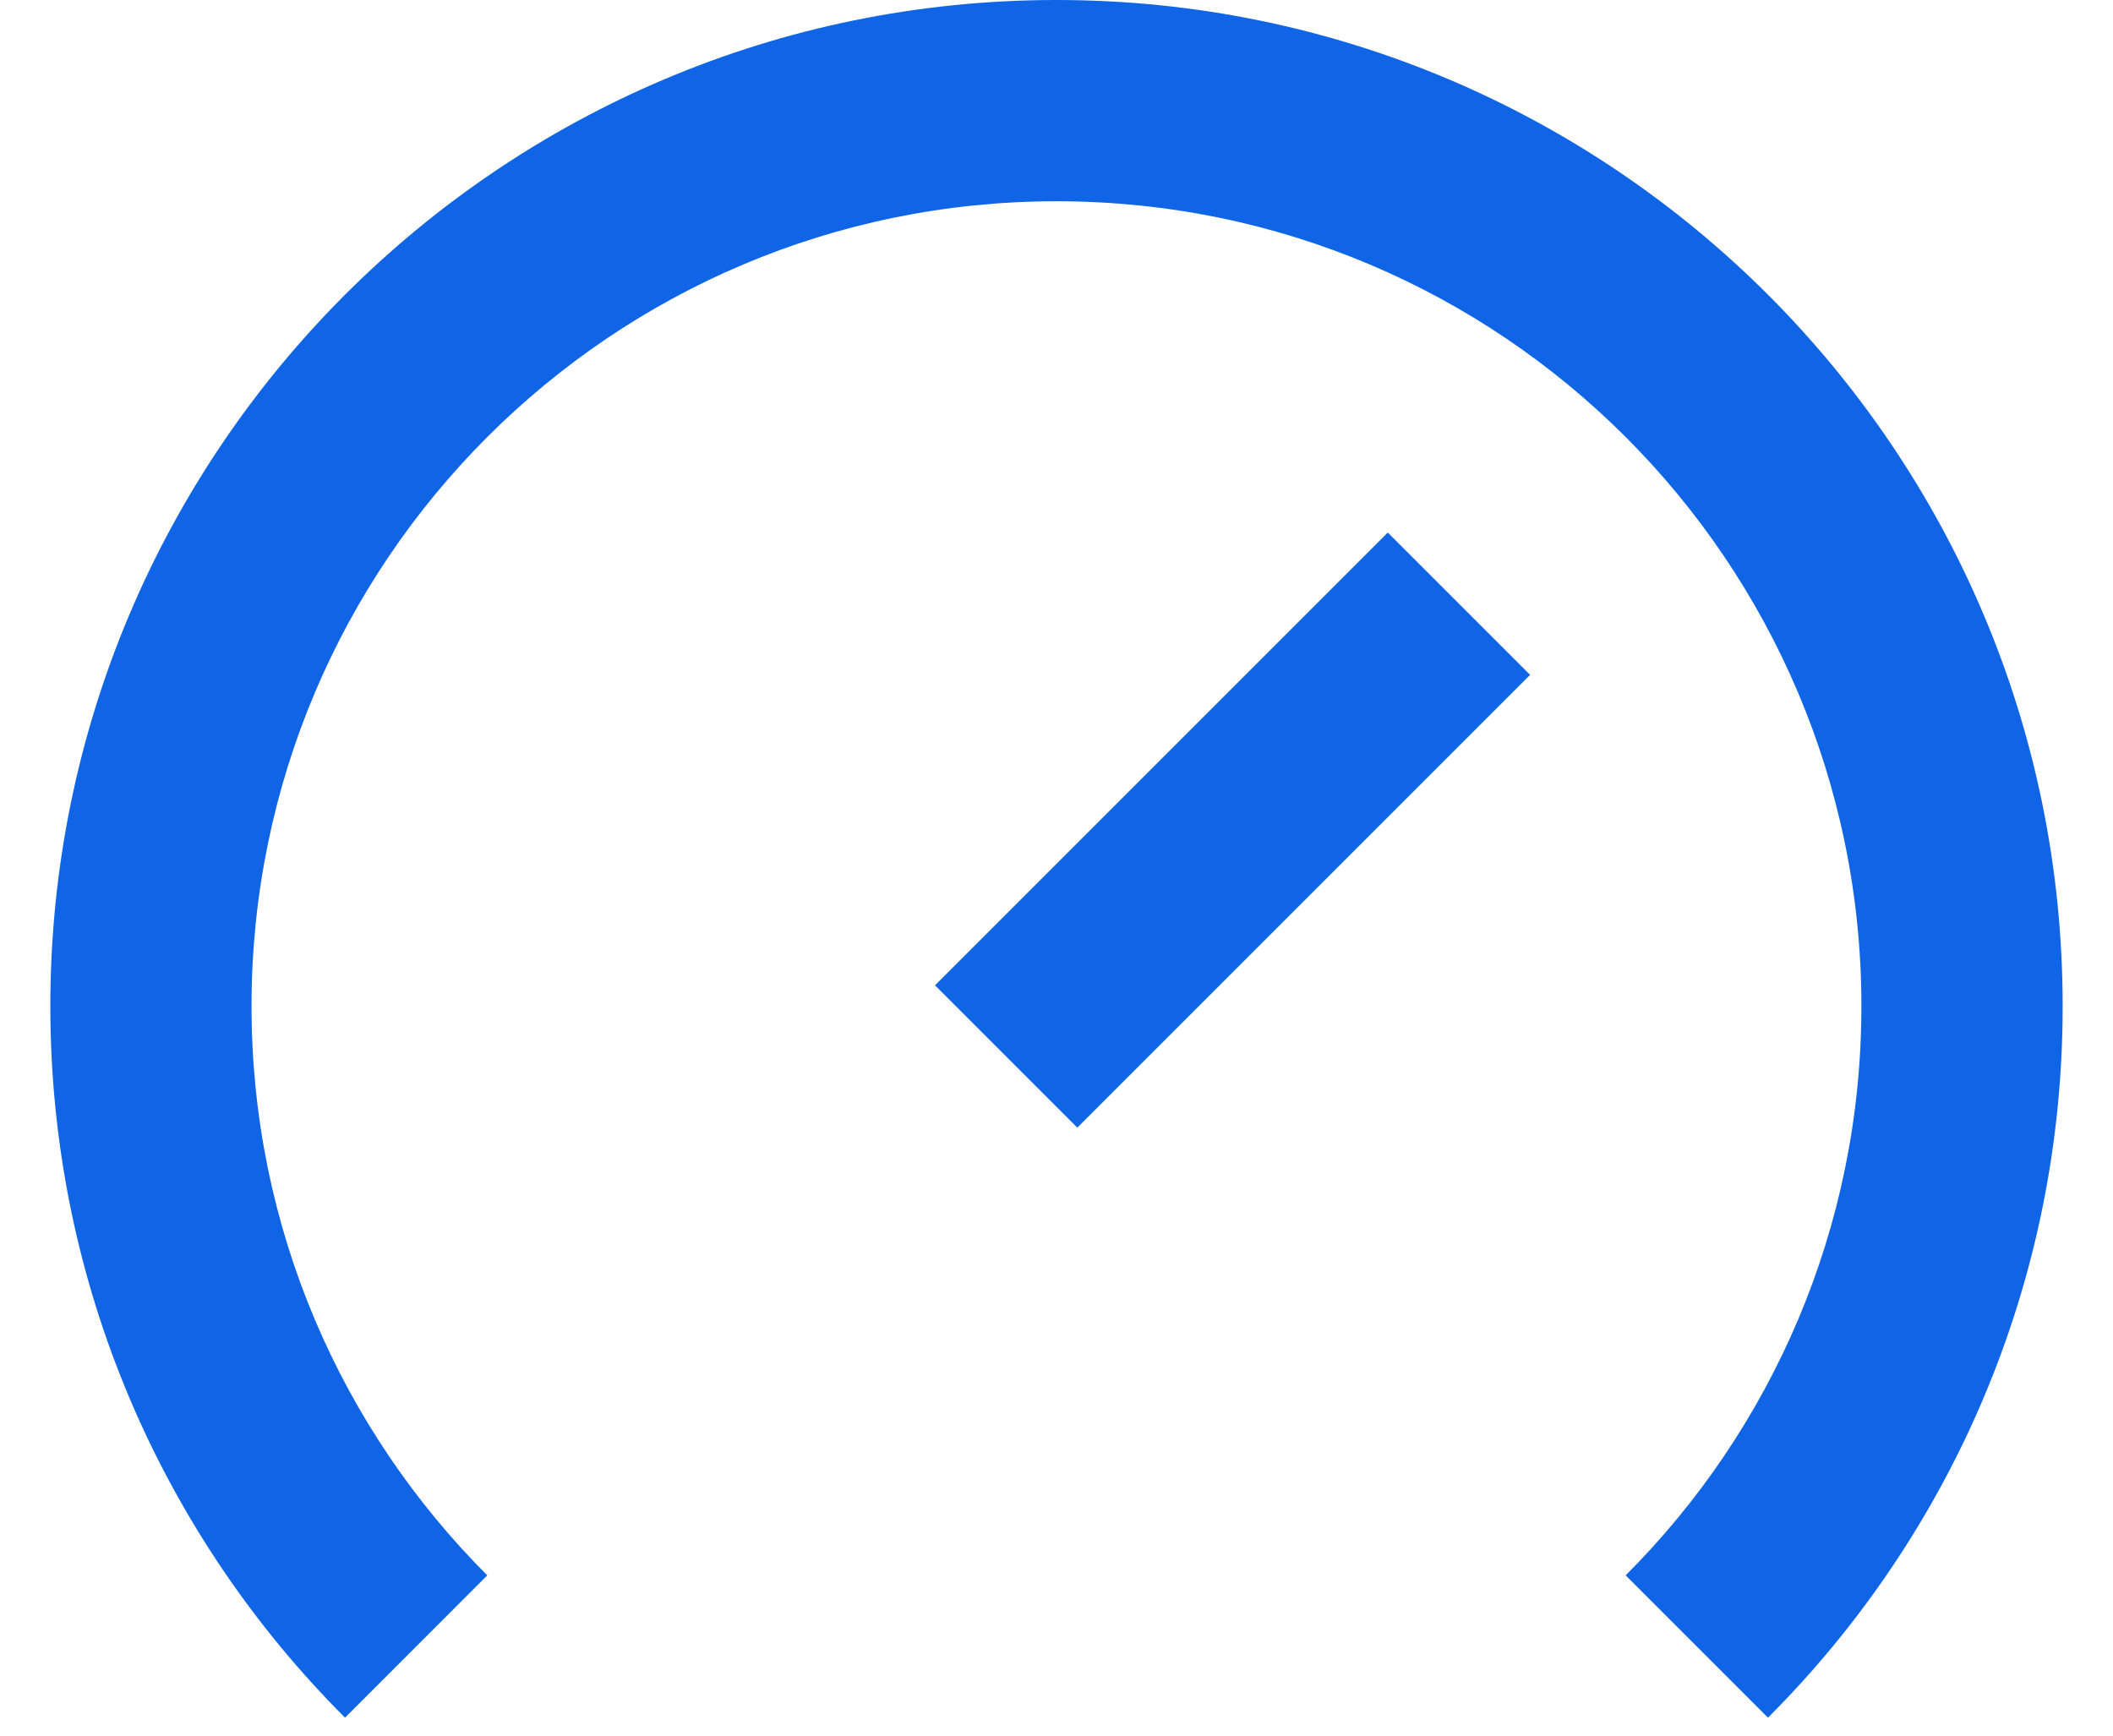 <svg xmlns="http://www.w3.org/2000/svg" width="28" height="23" viewBox="0 0 28 23" fill="none"><path d="M24.666 13.333C24.666 16.279 23.473 18.945 21.542 20.876L23.428 22.762C25.841 20.349 27.333 17.015 27.333 13.333C27.333 5.97 21.364 0 14 0C6.636 0 0.667 5.97 0.667 13.333C0.667 17.015 2.159 20.349 4.572 22.762L6.457 20.876C4.527 18.945 3.333 16.279 3.333 13.333C3.333 7.442 8.109 2.667 14 2.667C19.891 2.667 24.666 7.442 24.666 13.333ZM18.39 7.057L12.39 13.057L14.276 14.943L20.276 8.943L18.39 7.057Z" fill="#0F65E6"></path></svg>